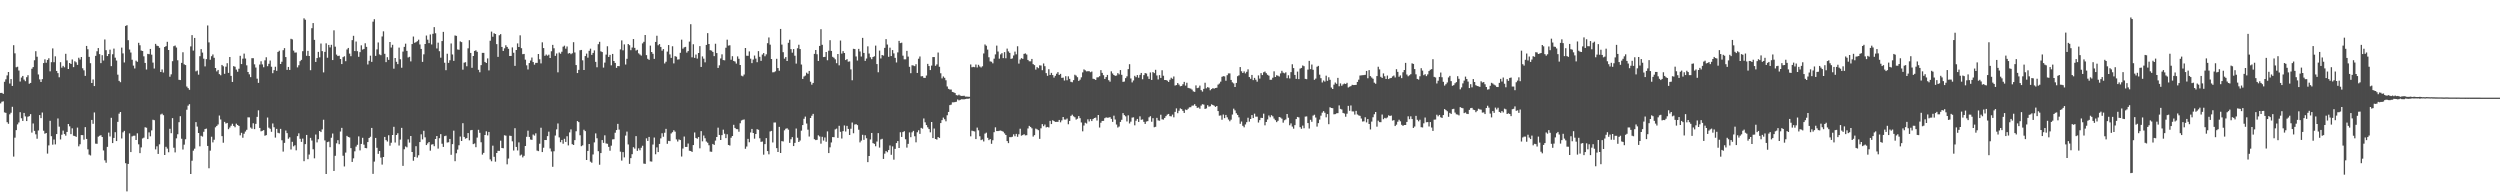 <?xml version="1.0" encoding="UTF-8"?>
<svg xmlns="http://www.w3.org/2000/svg" width="1920" height="150">
  <path d="M0 71.371h1v8.022H0zM1 71.306h1v6.840H1zM2 72.103h1v5.715H2zM3 62.807h1v23.504H3zM4 60.905h1v25.779H4zM5 57.931h1v35.932H5zM6 55.300h1v39.803H6zM7 64.130h1v23.699H7zM8 60.744h1v25.837H8zM9 65.997h1v16.031H9zM10 34.699h1v85.568H10zM11 40.956h1v64.789H11zM12 51.636h1v48.323H12zM13 51.277h1v44.285H13zM14 54.146h1v39.902H14zM15 62.602h1v23.577H15zM16 59.543h1v31.280H16zM17 58.336h1v34.538H17zM18 61.133h1v25.604H18zM19 62.382h1v26.990H19zM20 59.281h1v33.697H20zM21 57.750h1v31.882H21zM22 64.293h1v24.914H22zM23 63.699h1v23.970H23zM24 52.812h1v49.040H24zM25 51.531h1v43.265H25zM26 46.296h1v54.191H26zM27 39.322h1v63.864H27zM28 43.549h1v63.019H28zM29 57.196h1v42.989H29zM30 61.000h1v27.357H30zM31 62.982h1v27.735H31zM32 60.771h1v25.672H32zM33 48.457h1v51.968H33zM34 45.588h1v57.123H34zM35 48.196h1v53.948H35zM36 46.048h1v71.925H36zM37 44.748h1v66.941H37zM38 54.798h1v37.954H38zM39 47.762h1v56.852H39zM40 37.157h1v73.942H40zM41 47.751h1v59.427H41zM42 43.248h1v67.665H42zM43 54.473h1v48.476H43zM44 56.143h1v34.829H44zM45 59.351h1v37.916H45zM46 47.752h1v59.338H46zM47 51.949h1v51.505H47zM48 50.590h1v49.728H48zM49 51.716h1v51.259H49zM50 41.303h1v62.899H50zM51 46.407h1v54.943H51zM52 53.004h1v42.221H52zM53 48.405h1v48.629H53zM54 49.151h1v53.843H54zM55 45.684h1v52.877H55zM56 51.538h1v52.716H56zM57 47.052h1v57.467H57zM58 47.891h1v57.234H58zM59 49.811h1v48.182H59zM60 44.319h1v68.065H60zM61 45.704h1v65.110H61zM62 43.759h1v59.986H62zM63 52.416h1v51.356H63zM64 54.000h1v53.278H64zM65 58.276h1v39.353H65zM66 35.285h1v71.434H66zM67 37.853h1v76.827H67zM68 43.693h1v75.046H68zM69 48.537h1v70.880H69zM70 63.753h1v28.343H70zM71 61.043h1v34.052H71zM72 66.106h1v20.266H72zM73 42.923h1v67.389H73zM74 39.372h1v71.043H74zM75 36.927h1v68.052H75zM76 41.561h1v62.697H76zM77 48.482h1v55.341H77zM78 42.372h1v62.847H78zM79 46.477h1v69.065H79zM80 30.291h1v92.841H80zM81 38.569h1v86.393H81zM82 43.075h1v69.716H82zM83 41.472h1v60.387H83zM84 38.157h1v66.626H84zM85 50.811h1v39.672H85zM86 41.689h1v68.211H86zM87 37.320h1v68.618H87zM88 44.279h1v57.234H88zM89 46.516h1v61.835H89zM90 57.337h1v36.247H90zM91 62.097h1v25.209H91zM92 63.110h1v22.927H92zM93 36.548h1v69.800H93zM94 41.009h1v60.631H94zM95 47.992h1v52.493H95zM96 19.925h1v105.410H96zM97 19.339h1v127.649H97zM98 30.856h1v95.044H98zM99 38.050h1v64.383H99zM100 40.354h1v76.457H100zM101 45.881h1v58.890H101zM102 50.386h1v53.862H102zM103 52.604h1v51.581H103zM104 46.605h1v60.892H104zM105 47.444h1v54.957H105zM106 32.888h1v77.980H106zM107 34.750h1v82.847H107zM108 38.810h1v74.409H108zM109 39.190h1v67.169H109zM110 43.270h1v62.452H110zM111 48.328h1v49.411H111zM112 53.415h1v44.667H112zM113 41.390h1v65.395H113zM114 41.605h1v60.098H114zM115 37.564h1v67.148H115zM116 41.977h1v58.157H116zM117 48.080h1v43.898H117zM118 52.660h1v39.632H118zM119 33.693h1v81.054H119zM120 35.096h1v77.268H120zM121 35.356h1v82.844H121zM122 36.710h1v74.148H122zM123 55.311h1v32.593H123zM124 53.356h1v33.926H124zM125 55.686h1v32.798H125zM126 36.080h1v82.950H126zM127 35.409h1v77.345H127zM128 32.098h1v82.008H128zM129 38.408h1v78.524H129zM130 58.928h1v40.009H130zM131 57.103h1v45.194H131zM132 47.009h1v43.725H132zM133 35.476h1v77.983H133zM134 34.982h1v82.056H134zM135 36.503h1v69.761H135zM136 46.265h1v56.833H136zM137 61.279h1v32.563H137zM138 61.472h1v27.758H138zM139 48.295h1v58.262H139zM140 40.127h1v74.719H140zM141 49.425h1v61.668H141zM142 49.977h1v56.998H142zM143 66.461h1v17.807H143zM144 67.663h1v13.472H144zM145 68.965h1v11.047H145zM146 35.641h1v97.975H146zM147 26.958h1v96.469H147zM148 38.870h1v76.846H148zM149 29.108h1v85.056H149zM150 54.778h1v39.029H150zM151 54.176h1v43.028H151zM152 57.350h1v44.774H152zM153 43.165h1v69.201H153zM154 37.755h1v66.549H154zM155 40.376h1v64.534H155zM156 45.074h1v56.147H156zM157 51.012h1v48.134H157zM158 45.426h1v53.357H158zM159 19.552h1v92.518H159zM160 32.538h1v96.704H160zM161 45.864h1v69.868H161zM162 43.138h1v61.888H162zM163 41.828h1v67.550H163zM164 44.411h1v62.885H164zM165 52.229h1v45.559H165zM166 54.809h1v41.896H166zM167 53.724h1v41.888H167zM168 56.945h1v31.803H168zM169 57.802h1v33.941H169zM170 49.868h1v54.694H170zM171 50.908h1v58.723H171zM172 56.668h1v36.942H172zM173 51.195h1v43.660H173zM174 48.535h1v45.900H174zM175 55.960h1v43.281H175zM176 43.782h1v54.143H176zM177 58.290h1v38.255H177zM178 62.921h1v32.126H178zM179 50.785h1v45.911H179zM180 51.248h1v46.505H180zM181 53.455h1v41.518H181zM182 55.110h1v40.885H182zM183 52.775h1v43.922H183zM184 42.833h1v61.101H184zM185 49.209h1v52.758H185zM186 45.054h1v60.737H186zM187 41.152h1v61.571H187zM188 44.957h1v56.054H188zM189 50.187h1v49.489H189zM190 55.301h1v34.835H190zM191 57.103h1v33.059H191zM192 59.222h1v38.736H192zM193 44.688h1v54.156H193zM194 44.683h1v49.992H194zM195 49.398h1v49.779H195zM196 51.839h1v43.299H196zM197 60.406h1v29.348H197zM198 63.637h1v21.098H198zM199 49.542h1v48.701H199zM200 47.058h1v53.797H200zM201 49.454h1v50.977H201zM202 51.646h1v48.272H202zM203 46.319h1v57.910H203zM204 43.990h1v59.782H204zM205 50.847h1v39.434H205zM206 48.990h1v49.065H206zM207 46.482h1v52.412H207zM208 51.274h1v49.956H208zM209 56.214h1v38.583H209zM210 53.886h1v43.863H210zM211 51.233h1v54.437H211zM212 54.376h1v44.585H212zM213 39.873h1v62.108H213zM214 38.965h1v63.444H214zM215 49.165h1v49.796H215zM216 47.418h1v60.287H216zM217 38.553h1v77.856H217zM218 36.942h1v72.765H218zM219 43.831h1v56.398H219zM220 53.653h1v48.597H220zM221 51.398h1v55.148H221zM222 53.707h1v51.788H222zM223 29.800h1v85.014H223zM224 30.244h1v78.638H224zM225 38.838h1v73.543H225zM226 40.394h1v71.171H226zM227 40.273h1v75.186H227zM228 51.784h1v52.750H228zM229 50.115h1v52.294H229zM230 47.002h1v59.617H230zM231 45.996h1v62.936H231zM232 39.297h1v67.135H232zM233 14.059h1v109.743H233zM234 15.153h1v95.536H234zM235 42.875h1v60.774H235zM236 39.047h1v83.204H236zM237 43.025h1v75.648H237zM238 53.893h1v51.970H238zM239 21.653h1v86.288H239zM240 17.728h1v96.897H240zM241 30.599h1v91.003H241zM242 47.552h1v55.768H242zM243 44.609h1v64.772H243zM244 39.837h1v67.136H244zM245 44.047h1v56.563H245zM246 33.408h1v68.027H246zM247 39.281h1v60.112H247zM248 55.584h1v36.392H248zM249 39.819h1v68.009H249zM250 33.297h1v100.320H250zM251 44.325h1v64.835H251zM252 34.525h1v74.215H252zM253 36.379h1v76.671H253zM254 34.432h1v71.354H254zM255 46.150h1v56.391H255zM256 23.272h1v108.031H256zM257 35.831h1v83.835H257zM258 41.951h1v68.111H258zM259 43.047h1v64.610H259zM260 42.757h1v67.975H260zM261 45.320h1v55.671H261zM262 49.184h1v49.031H262zM263 43.872h1v75.750H263zM264 43.220h1v84.622H264zM265 47.005h1v70.184H265zM266 37.971h1v66.382H266zM267 36.790h1v68.409H267zM268 41.149h1v64.440H268zM269 43.139h1v70.628H269zM270 30.838h1v93.506H270zM271 27.519h1v94.087H271zM272 39.234h1v76.985H272zM273 31.900h1v80.712H273zM274 39.337h1v71.868H274zM275 43.621h1v61.157H275zM276 40.055h1v75.453H276zM277 34.830h1v75.697H277zM278 38.107h1v67.723H278zM279 37.587h1v73.497H279zM280 33.217h1v80.472H280zM281 36.012h1v77.852H281zM282 49.508h1v59.618H282zM283 46.676h1v59.318H283zM284 42.735h1v62.298H284zM285 47.538h1v50.723H285zM286 16.662h1v116.872H286zM287 14.764h1v109.324H287zM288 42.921h1v63.017H288zM289 37.951h1v75.577H289zM290 32.634h1v85.557H290zM291 41.787h1v74.179H291zM292 42.401h1v78.622H292zM293 27.990h1v98.423H293zM294 24.076h1v96.495H294zM295 41.319h1v63.856H295zM296 47.695h1v59.910H296zM297 43.949h1v64.767H297zM298 45.993h1v57.866H298zM299 32.270h1v79.622H299zM300 36.491h1v73.126H300zM301 34.384h1v69.311H301zM302 52.740h1v44.631H302zM303 44.529h1v64.957H303zM304 47.446h1v56.236H304zM305 49.229h1v53.110H305zM306 36.537h1v75.208H306zM307 45.514h1v61.681H307zM308 52.010h1v46.167H308zM309 39.649h1v87.744H309zM310 35.975h1v78.654H310zM311 33.553h1v78.954H311zM312 39.072h1v74.060H312zM313 44.129h1v62.942H313zM314 43.617h1v65.924H314zM315 47.155h1v57.287H315zM316 33.830h1v82.921H316zM317 28.076h1v95.380H317zM318 32.854h1v87.667H318zM319 32.377h1v79.898H319zM320 31.634h1v89.428H320zM321 30.473h1v88.791H321zM322 34.146h1v74.966H322zM323 37.587h1v65.569H323zM324 47.515h1v59.546H324zM325 41.710h1v58.722H325zM326 33.809h1v71.644H326zM327 27.304h1v84.127H327zM328 30.443h1v79.706H328zM329 33.139h1v75.921H329zM330 26.488h1v89.229H330zM331 34.167h1v76.909H331zM332 25.981h1v84.787H332zM333 20.819h1v91.460H333zM334 25.565h1v81.201H334zM335 37.197h1v67.251H335zM336 32.785h1v81.328H336zM337 39.344h1v66.799H337zM338 44.289h1v58.737H338zM339 31.515h1v78.858H339zM340 24.479h1v88.340H340zM341 48.194h1v56.350H341zM342 53.923h1v50.272H342zM343 41.250h1v68.207H343zM344 48.260h1v61.004H344zM345 46.301h1v60.398H345zM346 33.395h1v85.486H346zM347 41.818h1v68.881H347zM348 46.761h1v53.596H348zM349 27.226h1v96.596H349zM350 27.558h1v90.149H350zM351 38.003h1v76.882H351zM352 38.222h1v73.364H352zM353 31.773h1v73.109H353zM354 32.340h1v75.927H354zM355 53.515h1v41.122H355zM356 48.146h1v57.034H356zM357 47.773h1v58.714H357zM358 50.901h1v55.140H358zM359 37.123h1v65.057H359zM360 30.864h1v76.893H360zM361 40.648h1v59.397H361zM362 52.090h1v47.691H362zM363 42.985h1v67.723H363zM364 39.141h1v71.035H364zM365 38.593h1v74.478H365zM366 39.804h1v65.860H366zM367 53.604h1v46.061H367zM368 55.513h1v46.503H368zM369 50.031h1v59.225H369zM370 40.581h1v78.144H370zM371 40.582h1v76.821H371zM372 47.575h1v56.108H372zM373 48.384h1v52.501H373zM374 44.862h1v59.104H374zM375 54.065h1v47.274H375zM376 31.291h1v91.130H376zM377 24.289h1v99.573H377zM378 28.195h1v83.670H378zM379 25.547h1v94.875H379zM380 26.104h1v98.034H380zM381 33.880h1v83.649H381zM382 43.687h1v72.139H382zM383 27.108h1v88.781H383zM384 26.193h1v81.835H384zM385 36.062h1v77.608H385zM386 39.093h1v74.796H386zM387 37.120h1v66.741H387zM388 34.740h1v69.434H388zM389 36.057h1v90.169H389zM390 37.480h1v84.268H390zM391 42.994h1v61.190H391zM392 42.952h1v61.458H392zM393 36.389h1v72.164H393zM394 40.500h1v75.100H394zM395 50.566h1v47.877H395zM396 38.419h1v74.437H396zM397 33.315h1v82.264H397zM398 36.092h1v73.268H398zM399 27.152h1v92.310H399zM400 37.028h1v81.715H400zM401 41.612h1v79.253H401zM402 41.407h1v78.231H402zM403 45.826h1v66.319H403zM404 50.194h1v54.888H404zM405 53.362h1v46.992H405zM406 48.413h1v56.729H406zM407 46.513h1v60.624H407zM408 44.205h1v63.210H408zM409 47.692h1v55.654H409zM410 49.681h1v54.480H410zM411 48.258h1v54.161H411zM412 48.306h1v67.372H412zM413 41.460h1v74.629H413zM414 45.520h1v64.861H414zM415 48.690h1v49.385H415zM416 32.505h1v84.296H416zM417 36.937h1v76.498H417zM418 42.861h1v64.680H418zM419 41.870h1v65.678H419zM420 42.767h1v61.793H420zM421 42.002h1v59.116H421zM422 44.541h1v69.499H422zM423 39.359h1v76.958H423zM424 34.473h1v93.608H424zM425 37.058h1v79.093H425zM426 42.924h1v61.180H426zM427 41.071h1v58.295H427zM428 55.530h1v39.277H428zM429 40.320h1v65.197H429zM430 41.265h1v67.932H430zM431 39.715h1v67.752H431zM432 35.830h1v74.565H432zM433 35.053h1v71.535H433zM434 37.355h1v71.643H434zM435 35.709h1v68.966H435zM436 41.088h1v70.566H436zM437 40.702h1v60.960H437zM438 41.642h1v57.735H438zM439 40.933h1v69.831H439zM440 32.408h1v78.932H440zM441 40.283h1v67.362H441zM442 49.957h1v50.841H442zM443 56.111h1v36.886H443zM444 53.653h1v40.150H444zM445 38.602h1v65.274H445zM446 38.336h1v73.967H446zM447 46.342h1v65.290H447zM448 53.744h1v45.878H448zM449 43.062h1v57.665H449zM450 41.158h1v81.714H450zM451 44.280h1v71.619H451zM452 39.012h1v71.556H452zM453 37.366h1v86.806H453zM454 42.145h1v82.852H454zM455 40.655h1v77.973H455zM456 38.689h1v70.693H456zM457 47.511h1v54.942H457zM458 51.675h1v54.528H458zM459 33.939h1v82.176H459zM460 32.120h1v94.380H460zM461 39.399h1v78.169H461zM462 39.975h1v67.583H462zM463 51.897h1v57.836H463zM464 48.103h1v55.819H464zM465 41.954h1v68.236H465zM466 35.510h1v74.912H466zM467 43.722h1v69.082H467zM468 42.118h1v73.660H468zM469 50.165h1v61.719H469zM470 41.415h1v65.655H470zM471 46.855h1v60.064H471zM472 48.333h1v53.632H472zM473 52.113h1v47.780H473zM474 50.693h1v44.430H474zM475 50.837h1v48.715H475zM476 37.935h1v78.527H476zM477 31.035h1v92.283H477zM478 38.653h1v78.165H478zM479 34.090h1v86.803H479zM480 49.561h1v54.565H480zM481 45.170h1v55.908H481zM482 33.811h1v77.146H482zM483 34.727h1v91.113H483zM484 38.541h1v82.921H484zM485 36.493h1v81.911H485zM486 29.983h1v83.069H486zM487 36.783h1v77.364H487zM488 38.785h1v65.745H488zM489 38.253h1v77.606H489zM490 40.943h1v72.982H490zM491 41.893h1v73.501H491zM492 42.682h1v70.756H492zM493 33.326h1v78.618H493zM494 32.125h1v93.540H494zM495 26.863h1v98.979H495zM496 42.325h1v63.895H496zM497 45.175h1v63.056H497zM498 45.969h1v59.207H498zM499 35.024h1v88.946H499zM500 39.942h1v84.170H500zM501 41.341h1v69.674H501zM502 45.214h1v60.386H502zM503 32.189h1v86.269H503zM504 27.433h1v85.756H504zM505 34.780h1v82.004H505zM506 33.837h1v76.706H506zM507 36.062h1v70.232H507zM508 38.928h1v63.410H508zM509 37.707h1v67.291H509zM510 48.721h1v53.238H510zM511 47.422h1v51.542H511zM512 39.623h1v70.804H512zM513 34.586h1v73.575H513zM514 41.767h1v66.626H514zM515 44.458h1v58.037H515zM516 35.507h1v66.011H516zM517 48.713h1v51.341H517zM518 43.086h1v58.042H518zM519 43.561h1v63.503H519zM520 45.756h1v62.937H520zM521 45.563h1v61.526H521zM522 40.527h1v67.045H522zM523 30.469h1v89.762H523zM524 37.377h1v76.707H524zM525 36.355h1v68.517H525zM526 35.987h1v76.846H526zM527 40.396h1v72.447H527zM528 39.206h1v71.037H528zM529 31.964h1v83.814H529zM530 18.597h1v97.372H530zM531 44.053h1v72.608H531zM532 33.971h1v77.432H532zM533 44.449h1v57.265H533zM534 41.862h1v64.066H534zM535 45.015h1v61.548H535zM536 40.690h1v64.570H536zM537 35.427h1v78.489H537zM538 51.428h1v49.299H538zM539 43.290h1v65.264H539zM540 45.036h1v59.029H540zM541 47.851h1v58.332H541zM542 34.516h1v74.174H542zM543 25.453h1v84.177H543zM544 33.769h1v77.814H544zM545 38.544h1v77.868H545zM546 38.861h1v77.745H546zM547 39.872h1v70.676H547zM548 43.114h1v68.197H548zM549 33.600h1v74.377H549zM550 40.772h1v64.422H550zM551 52.150h1v45.923H551zM552 50.189h1v53.419H552zM553 44.925h1v62.594H553zM554 41.708h1v62.070H554zM555 46.120h1v53.476H555zM556 46.355h1v56.352H556zM557 36.653h1v69.444H557zM558 30.473h1v72.633H558zM559 34.997h1v76.337H559zM560 34.744h1v77.013H560zM561 45.885h1v59.890H561zM562 43.166h1v61.276H562zM563 46.816h1v49.017H563zM564 47.245h1v50.987H564zM565 48.827h1v50.326H565zM566 43.337h1v55.894H566zM567 45.136h1v56.027H567zM568 49.914h1v44.762H568zM569 58.097h1v34.408H569zM570 58.642h1v33.358H570zM571 57.240h1v34.523H571zM572 36.848h1v77.446H572zM573 42.818h1v69.711H573zM574 42.864h1v63.781H574zM575 39.495h1v69.764H575zM576 45.066h1v56.645H576zM577 48.503h1v50.497H577zM578 45.704h1v56.454H578zM579 42.644h1v63.836H579zM580 45.019h1v57.899H580zM581 47.756h1v51.454H581zM582 39.290h1v60.400H582zM583 43.602h1v62.593H583zM584 46.760h1v62.173H584zM585 41.864h1v66.837H585zM586 40.755h1v78.046H586zM587 43.222h1v67.482H587zM588 41.735h1v64.353H588zM589 33.159h1v82.868H589zM590 28.780h1v89.754H590zM591 34.307h1v66.633H591zM592 45.295h1v55.202H592zM593 55.563h1v53.825H593zM594 55.464h1v38.638H594zM595 54.759h1v39.277H595zM596 45.176h1v68.597H596zM597 52.252h1v64.464H597zM598 54.325h1v43.113H598zM599 22.216h1v95.264H599zM600 34.242h1v74.134H600zM601 40.092h1v68.541H601zM602 45.068h1v55.046H602zM603 43.826h1v55.065H603zM604 46.859h1v51.628H604zM605 32.876h1v66.717H605zM606 30.512h1v79.230H606zM607 37.710h1v69.255H607zM608 40.468h1v64.827H608zM609 37.671h1v74.487H609zM610 42.800h1v66.912H610zM611 48.826h1v49.870H611zM612 37.065h1v68.724H612zM613 34.364h1v74.710H613zM614 37.695h1v70.247H614zM615 49.548h1v50.798H615zM616 60.611h1v35.421H616zM617 58.710h1v32.513H617zM618 58.044h1v31.507H618zM619 55.808h1v39.049H619zM620 56.655h1v42.921H620zM621 54.463h1v50.389H621zM622 62.753h1v27.854H622zM623 65.029h1v23.856H623zM624 63.706h1v23.758H624zM625 41.394h1v65.490H625zM626 38.390h1v69.248H626zM627 41.652h1v65.725H627zM628 46.795h1v57.163H628zM629 35.285h1v69.534H629zM630 22.410h1v87.928H630zM631 34.395h1v70.673H631zM632 43.817h1v64.153H632zM633 43.687h1v61.887H633zM634 39.959h1v68.876H634zM635 46.277h1v54.653H635zM636 38.976h1v78.574H636zM637 30.890h1v82.246H637zM638 39.140h1v70.298H638zM639 43.604h1v61.657H639zM640 44.350h1v61.021H640zM641 45.580h1v53.783H641zM642 48.541h1v50.245H642zM643 41.475h1v64.418H643zM644 50.190h1v46.425H644zM645 31.139h1v70.100H645zM646 41.182h1v65.223H646zM647 39.279h1v61.444H647zM648 40.680h1v55.662H648zM649 46.141h1v54.872H649zM650 45.391h1v51.271H650zM651 47.359h1v51.687H651zM652 47.172h1v56.526H652zM653 53.315h1v45.551H653zM654 61.625h1v32.462H654zM655 37.489h1v64.871H655zM656 37.659h1v57.992H656zM657 43.361h1v51.959H657zM658 46.483h1v49.640H658zM659 37.511h1v62.121H659zM660 39.510h1v69.838H660zM661 43.426h1v64.552H661zM662 29.060h1v74.444H662zM663 40.634h1v66.796H663zM664 46.768h1v57.125H664zM665 44.942h1v61.222H665zM666 35.604h1v88.898H666zM667 41.109h1v78.692H667zM668 44.003h1v63.106H668zM669 45.463h1v56.656H669zM670 43.797h1v66.144H670zM671 43.216h1v67.284H671zM672 35.021h1v77.296H672zM673 49.207h1v59.507H673zM674 55.480h1v46.773H674zM675 38.866h1v74.515H675zM676 44.909h1v62.193H676zM677 42.250h1v64.368H677zM678 42.684h1v79.379H678zM679 36.776h1v81.242H679zM680 30.067h1v85.971H680zM681 34.221h1v82.724H681zM682 43.639h1v71.627H682zM683 36.604h1v75.089H683zM684 43.044h1v75.821H684zM685 38.462h1v73.973H685zM686 41.016h1v81.608H686zM687 44.444h1v69.898H687zM688 47.949h1v61.929H688zM689 40.253h1v68.069H689zM690 31.404h1v82.276H690zM691 33.125h1v68.458H691zM692 32.761h1v72.409H692zM693 42.729h1v58.673H693zM694 45.592h1v55.189H694zM695 45.550h1v61.420H695zM696 39.055h1v74.288H696zM697 43.462h1v67.033H697zM698 51.285h1v50.413H698zM699 56.215h1v49.154H699zM700 50.141h1v51.484H700zM701 50.308h1v50.174H701zM702 50.772h1v53.867H702zM703 49.315h1v59.990H703zM704 56.013h1v45.591H704zM705 45.123h1v54.908H705zM706 43.379h1v59.439H706zM707 58.598h1v39.586H707zM708 58.490h1v40.317H708zM709 59.758h1v31.231H709zM710 59.861h1v34.106H710zM711 58.009h1v38.061H711zM712 49.075h1v48.740H712zM713 50.746h1v48.371H713zM714 53.796h1v47.844H714zM715 50.391h1v43.320H715zM716 43.809h1v62.217H716zM717 43.815h1v54.914H717zM718 50.559h1v56.172H718zM719 49.449h1v57.790H719zM720 40.322h1v64.947H720zM721 51.324h1v54.591H721zM722 56.268h1v38.259H722zM723 60.193h1v32.052H723zM724 58.748h1v31.567H724zM725 59.730h1v31.845H725zM726 61.669h1v31.520H726zM727 66.422h1v22.085H727zM728 68.253h1v17.715H728zM729 68.743h1v12.015H729zM730 68.763h1v11.630H730zM731 70.594h1v8.014H731zM732 70.920h1v7.680H732zM733 71.474h1v6.928H733zM734 73.049h1v5.106H734zM735 73.311h1v3.057H735zM736 72.696h1v4.393H736zM737 73.413h1v3.239H737zM738 73.688h1v2.535H738zM739 73.614h1v2.661H739zM740 73.547h1v2.737H740zM741 74.196h1v1.882H741zM742 74.194h1v1.615H742zM743 74.281h1v1.586H743zM744 74.327h1v1.268H744zM745 49.507h1v55.207H745zM746 51.659h1v48.695H746zM747 51.377h1v49.308H747zM748 51.627h1v49.331H748zM749 49.537h1v57.259H749zM750 51.832h1v46.150H750zM751 49.786h1v50.317H751zM752 51.027h1v53.629H752zM753 51.817h1v55.791H753zM754 50.869h1v56.218H754zM755 41.080h1v67.548H755zM756 34.126h1v68.464H756zM757 35.123h1v66.753H757zM758 38.114h1v67.734H758zM759 43.985h1v63.643H759zM760 47.156h1v59.647H760zM761 47.410h1v63.010H761zM762 48.632h1v59.111H762zM763 45.066h1v56.450H763zM764 41.797h1v55.993H764zM765 35.020h1v65.634H765zM766 39.598h1v61.047H766zM767 45.045h1v55.384H767zM768 41.782h1v58.491H768zM769 40.830h1v59.852H769zM770 44.660h1v56.516H770zM771 40.042h1v62.409H771zM772 44.757h1v58.914H772zM773 37.323h1v71.032H773zM774 39.466h1v70.456H774zM775 40.610h1v64.683H775zM776 45.194h1v60.162H776zM777 44.853h1v60.156H777zM778 42.603h1v60.577H778zM779 39.630h1v65.040H779zM780 41.731h1v61.085H780zM781 35.525h1v69.556H781zM782 48.858h1v54.249H782zM783 45.711h1v53.132H783zM784 44.654h1v59.520H784zM785 45.211h1v58.520H785zM786 41.379h1v61.680H786zM787 41.004h1v62.982H787zM788 41.866h1v61.961H788zM789 46.051h1v52.631H789zM790 47.046h1v49.629H790zM791 47.103h1v50.403H791zM792 45.246h1v53.334H792zM793 49.233h1v55.685H793zM794 50.009h1v53.749H794zM795 53.470h1v45.301H795zM796 51.570h1v47.771H796zM797 52.365h1v47.651H797zM798 50.188h1v56.487H798zM799 50.306h1v48.257H799zM800 53.906h1v41.404H800zM801 48.731h1v48.188H801zM802 50.850h1v44.766H802zM803 56.174h1v41.677H803zM804 58.235h1v39.272H804zM805 53.170h1v44.712H805zM806 57.570h1v35.250H806zM807 55.979h1v39.285H807zM808 57.659h1v34.706H808zM809 59.599h1v33.359H809zM810 58.209h1v35.418H810zM811 56.650h1v36.939H811zM812 55.377h1v38.231H812zM813 57.562h1v34.539H813zM814 56.727h1v37.221H814zM815 59.798h1v32.648H815zM816 59.589h1v30.244H816zM817 61.875h1v29.908H817zM818 58.528h1v33.306H818zM819 61.640h1v29.400H819zM820 58.628h1v36.794H820zM821 60.557h1v32.318H821zM822 62.829h1v26.156H822zM823 63.194h1v24.893H823zM824 61.560h1v27.794H824zM825 57.407h1v32.657H825zM826 58.060h1v33.785H826zM827 59.286h1v31.883H827zM828 62.178h1v26.963H828zM829 61.183h1v29.615H829zM830 59.374h1v34.674H830zM831 55.584h1v45.264H831zM832 53.273h1v43.158H832zM833 54.006h1v40.278H833zM834 54.814h1v40.063H834zM835 54.705h1v36.963H835zM836 54.662h1v38.605H836zM837 55.429h1v36.069H837zM838 54.916h1v38.072H838zM839 60.456h1v30.969H839zM840 60.754h1v29.864H840zM841 61.408h1v28.918H841zM842 59.434h1v33.139H842zM843 59.317h1v28.988H843zM844 58.517h1v39.416H844zM845 53.838h1v40.413H845zM846 55.982h1v36.908H846zM847 57.769h1v35.082H847zM848 60.602h1v30.197H848zM849 59.204h1v30.950H849zM850 57.530h1v32.864H850zM851 61.610h1v28.726H851zM852 62.697h1v27.278H852zM853 54.785h1v36.512H853zM854 56.437h1v37.136H854zM855 57.606h1v31.210H855zM856 58.280h1v33.498H856zM857 57.986h1v37.629H857zM858 56.185h1v41.775H858zM859 57.157h1v40.029H859zM860 53.788h1v39.836H860zM861 57.424h1v34.567H861zM862 62.882h1v23.993H862zM863 62.639h1v25.760H863zM864 60.029h1v29.305H864zM865 58.639h1v34.663H865zM866 53.098h1v35.483H866zM867 49.292h1v45.518H867zM868 60.243h1v33.202H868zM869 63.281h1v27.053H869zM870 61.809h1v28.284H870zM871 58.231h1v38.025H871zM872 59.288h1v33.433H872zM873 57.654h1v33.707H873zM874 59.703h1v33.930H874zM875 57.493h1v31.855H875zM876 56.011h1v36.010H876zM877 60.876h1v30.831H877zM878 57.711h1v35.860H878zM879 56.137h1v39.057H879zM880 56.487h1v36.866H880zM881 58.685h1v34.322H881zM882 60.611h1v29.475H882zM883 55.632h1v33.608H883zM884 61.380h1v32.124H884zM885 55.356h1v35.433H885zM886 56.162h1v41.581H886zM887 53.614h1v43.778H887zM888 57.962h1v32.534H888zM889 61.008h1v31.459H889zM890 57.686h1v35.044H890zM891 59.867h1v28.261H891zM892 53.957h1v37.673H892zM893 58.143h1v33.734H893zM894 61.421h1v29.128H894zM895 61.415h1v27.785H895zM896 61.954h1v26.052H896zM897 62.913h1v24.574H897zM898 61.234h1v27.960H898zM899 59.712h1v29.690H899zM900 60.515h1v27.514H900zM901 58.708h1v31.390H901zM902 65.674h1v20.226H902zM903 65.346h1v17.916H903zM904 63.810h1v23.150H904zM905 64.955h1v20.072H905zM906 66.251h1v16.996H906zM907 65.983h1v17.827H907zM908 64.709h1v20.413H908zM909 62.876h1v23.835H909zM910 65.730h1v18.365H910zM911 63.558h1v20.987H911zM912 67.465h1v16.052H912zM913 67.764h1v14.673H913zM914 68.056h1v14.249H914zM915 68.812h1v12.356H915zM916 70.183h1v10.869H916zM917 70.545h1v9.470H917zM918 65.590h1v15.749H918zM919 67.711h1v15.116H919zM920 67.307h1v15.219H920zM921 65.724h1v17.784H921zM922 69.200h1v11.912H922zM923 70.340h1v9.662H923zM924 68.264h1v12.051H924zM925 63.555h1v20.098H925zM926 67.849h1v15.416H926zM927 66.916h1v13.866H927zM928 67.342h1v14.573H928zM929 69.346h1v12.291H929zM930 68.420h1v11.691H930zM931 67.706h1v12.935H931zM932 68.083h1v13.116H932zM933 67.593h1v14.519H933zM934 67.383h1v14.039H934zM935 64.992h1v20.324H935zM936 64.159h1v24.651H936zM937 62.697h1v25.938H937zM938 58.965h1v33.011H938zM939 58.473h1v29.509H939zM940 58.672h1v32.055H940zM941 61.992h1v26.276H941zM942 57.730h1v32.375H942zM943 56.381h1v35.408H943zM944 56.371h1v36.786H944zM945 61.396h1v30.534H945zM946 63.238h1v24.746H946zM947 64.052h1v19.422H947zM948 66.826h1v17.976H948zM949 63.682h1v23.332H949zM950 58.543h1v29.704H950zM951 57.839h1v32.295H951zM952 51.503h1v43.585H952zM953 54.713h1v38.606H953zM954 56.053h1v40.545H954zM955 54.833h1v42.971H955zM956 56.390h1v39.203H956zM957 55.145h1v38.692H957zM958 53.257h1v37.184H958zM959 59.169h1v34.255H959zM960 60.525h1v30.856H960zM961 57.569h1v30.797H961zM962 61.550h1v29.123H962zM963 59.781h1v27.535H963zM964 61.254h1v28.368H964zM965 62.709h1v26.893H965zM966 57.883h1v36.214H966zM967 60.387h1v31.868H967zM968 56.168h1v34.322H968zM969 57.645h1v32.968H969zM970 55.482h1v31.814H970zM971 54.933h1v41.328H971zM972 56.194h1v37.490H972zM973 57.435h1v34.333H973zM974 58.122h1v30.579H974zM975 61.262h1v28.816H975zM976 61.260h1v27.232H976zM977 59.685h1v29.674H977zM978 54.788h1v36.317H978zM979 59.137h1v33.182H979zM980 57.794h1v36.029H980zM981 58.161h1v34.623H981zM982 58.795h1v31.047H982zM983 56.373h1v33.895H983zM984 54.356h1v36.794H984zM985 55.824h1v38.385H985zM986 56.338h1v36.012H986zM987 55.535h1v36.192H987zM988 60.060h1v27.481H988zM989 57.809h1v32.627H989zM990 60.275h1v35.944H990zM991 55.382h1v39.369H991zM992 49.338h1v47.904H992zM993 52.279h1v46.532H993zM994 57.559h1v38.532H994zM995 60.553h1v30.870H995zM996 55.001h1v34.828H996zM997 60.774h1v29.368H997zM998 52.664h1v45.018H998zM999 52.155h1v46.758H999zM1000 50.291h1v46.171H1000zM1001 50.856h1v47.668H1001zM1002 60.584h1v28.967H1002zM1003 60.818h1v28.571H1003zM1004 53.474h1v41.060H1004zM1005 46.745h1v51.960H1005zM1006 53.098h1v38.885H1006zM1007 49.573h1v43.989H1007zM1008 53.623h1v35.148H1008zM1009 61.279h1v26.819H1009zM1010 60.375h1v29.910H1010zM1011 51.268h1v45.973H1011zM1012 50.569h1v44.010H1012zM1013 57.355h1v34.480H1013zM1014 60.065h1v28.748H1014zM1015 63.311h1v23.236H1015zM1016 61.810h1v23.525H1016zM1017 62.671h1v23.929H1017zM1018 58.104h1v31.983H1018zM1019 62.050h1v25.571H1019zM1020 59.359h1v36.037H1020zM1021 61.272h1v21.083H1021zM1022 67.248h1v15.682H1022zM1023 68.355h1v14.761H1023zM1024 65.008h1v22.785H1024zM1025 63.371h1v24.289H1025zM1026 64.364h1v22.660H1026zM1027 59.819h1v27.062H1027zM1028 66.242h1v14.685H1028zM1029 64.027h1v19.605H1029zM1030 65.836h1v18.227H1030zM1031 64.784h1v21.950H1031zM1032 64.150h1v23.066H1032zM1033 64.492h1v25.156H1033zM1034 63.592h1v23.758H1034zM1035 67.163h1v14.133H1035zM1036 66.578h1v18.536H1036zM1037 66.154h1v14.869H1037zM1038 65.117h1v20.435H1038zM1039 65.310h1v20.283H1039zM1040 65.260h1v22.759H1040zM1041 65.159h1v19.982H1041zM1042 62.938h1v24.966H1042zM1043 61.196h1v27.411H1043zM1044 57.993h1v30.988H1044zM1045 57.874h1v33.184H1045zM1046 57.764h1v35.567H1046zM1047 57.640h1v35.529H1047zM1048 57.471h1v32.568H1048zM1049 54.493h1v39.505H1049zM1050 60.103h1v31.350H1050zM1051 53.854h1v41.384H1051zM1052 58.482h1v40.925H1052zM1053 59.544h1v33.868H1053zM1054 60.486h1v29.598H1054zM1055 63.487h1v24.250H1055zM1056 64.290h1v21.731H1056zM1057 58.401h1v38.902H1057zM1058 51.277h1v41.397H1058zM1059 53.307h1v40.505H1059zM1060 58.962h1v34.898H1060zM1061 59.873h1v28.080H1061zM1062 56.393h1v35.139H1062zM1063 58.581h1v31.941H1063zM1064 60.687h1v30.259H1064zM1065 58.017h1v32.179H1065zM1066 60.748h1v27.830H1066zM1067 60.067h1v29.020H1067zM1068 59.872h1v28.865H1068zM1069 58.651h1v33.952H1069zM1070 58.030h1v34.230H1070zM1071 59.515h1v37.327H1071zM1072 53.166h1v42.561H1072zM1073 55.212h1v38.293H1073zM1074 58.944h1v33.011H1074zM1075 57.888h1v35.320H1075zM1076 59.990h1v35.850H1076zM1077 55.484h1v41.159H1077zM1078 53.777h1v42.245H1078zM1079 48.302h1v47.687H1079zM1080 57.217h1v36.424H1080zM1081 58.596h1v30.753H1081zM1082 57.809h1v33.722H1082zM1083 56.984h1v32.350H1083zM1084 48.619h1v42.800H1084zM1085 49.121h1v49.111H1085zM1086 53.026h1v44.150H1086zM1087 57.097h1v31.912H1087zM1088 60.598h1v31.394H1088zM1089 61.133h1v32.041H1089zM1090 58.573h1v33.399H1090zM1091 52.383h1v45.302H1091zM1092 54.225h1v43.670H1092zM1093 57.757h1v36.985H1093zM1094 57.005h1v33.252H1094zM1095 58.469h1v35.415H1095zM1096 57.152h1v36.592H1096zM1097 54.558h1v42.586H1097zM1098 53.555h1v40.192H1098zM1099 53.081h1v44.859H1099zM1100 45.487h1v55.063H1100zM1101 59.035h1v32.847H1101zM1102 59.517h1v32.295H1102zM1103 64.076h1v24.033H1103zM1104 62.025h1v27.336H1104zM1105 59.106h1v29.145H1105zM1106 55.706h1v34.379H1106zM1107 59.316h1v31.257H1107zM1108 62.833h1v25.523H1108zM1109 65.752h1v18.013H1109zM1110 64.642h1v19.919H1110zM1111 63.320h1v22.124H1111zM1112 59.469h1v30.211H1112zM1113 58.266h1v28.398H1113zM1114 62.318h1v25.177H1114zM1115 65.879h1v17.936H1115zM1116 65.358h1v18.205H1116zM1117 63.935h1v22.544H1117zM1118 63.053h1v24.776H1118zM1119 58.514h1v29.506H1119zM1120 60.541h1v28.096H1120zM1121 68.628h1v13.660H1121zM1122 67.147h1v15.672H1122zM1123 64.030h1v19.142H1123zM1124 61.909h1v24.958H1124zM1125 58.831h1v27.548H1125zM1126 60.691h1v26.726H1126zM1127 62.653h1v24.975H1127zM1128 67.648h1v16.718H1128zM1129 64.674h1v18.386H1129zM1130 67.078h1v15.749H1130zM1131 60.710h1v23.522H1131zM1132 62.970h1v21.582H1132zM1133 65.412h1v20.733H1133zM1134 66.059h1v19.058H1134zM1135 66.299h1v17.217H1135zM1136 66.702h1v17.326H1136zM1137 62.399h1v21.828H1137zM1138 63.394h1v23.092H1138zM1139 63.042h1v23.305H1139zM1140 64.714h1v22.898H1140zM1141 66.832h1v16.138H1141zM1142 68.802h1v12.382H1142zM1143 68.558h1v14.120H1143zM1144 65.897h1v21.325H1144zM1145 63.597h1v26.557H1145zM1146 64.131h1v21.190H1146zM1147 65.044h1v21.628H1147zM1148 65.640h1v16.994H1148zM1149 66.741h1v17.321H1149zM1150 66.889h1v15.861H1150zM1151 63.652h1v22.319H1151zM1152 60.569h1v26.049H1152zM1153 62.641h1v22.636H1153zM1154 59.542h1v26.831H1154zM1155 64.332h1v19.108H1155zM1156 67.039h1v16.908H1156zM1157 60.750h1v26.801H1157zM1158 62.103h1v24.929H1158zM1159 59.850h1v27.713H1159zM1160 59.560h1v29.646H1160zM1161 66.443h1v17.412H1161zM1162 66.445h1v17.135H1162zM1163 69.249h1v12.458H1163zM1164 63.160h1v21.940H1164zM1165 61.903h1v22.827H1165zM1166 59.374h1v27.323H1166zM1167 62.383h1v21.741H1167zM1168 38.902h1v69.788H1168zM1169 49.317h1v56.274H1169zM1170 50.379h1v54.540H1170zM1171 45.949h1v58.984H1171zM1172 41.106h1v67.743H1172zM1173 46.452h1v57.036H1173zM1174 43.412h1v62.255H1174zM1175 47.542h1v59.249H1175zM1176 45.716h1v58.417H1176zM1177 43.184h1v68.450H1177zM1178 43.639h1v66.791H1178zM1179 40.083h1v70.600H1179zM1180 40.296h1v72.238H1180zM1181 41.480h1v63.434H1181zM1182 41.132h1v68.379H1182zM1183 40.705h1v75.840H1183zM1184 34.565h1v83.188H1184zM1185 35.583h1v75.746H1185zM1186 41.582h1v68.271H1186zM1187 42.729h1v59.028H1187zM1188 41.672h1v60.976H1188zM1189 35.662h1v64.262H1189zM1190 38.556h1v63.442H1190zM1191 29.704h1v80.750H1191zM1192 32.691h1v80.809H1192zM1193 35.793h1v74.518H1193zM1194 35.990h1v69.531H1194zM1195 37.198h1v65.136H1195zM1196 41.553h1v59.772H1196zM1197 47.292h1v56.018H1197zM1198 32.936h1v77.327H1198zM1199 30.219h1v77.408H1199zM1200 33.136h1v69.625H1200zM1201 43.111h1v63.318H1201zM1202 37.036h1v70.778H1202zM1203 43.128h1v69.508H1203zM1204 43.664h1v69.015H1204zM1205 33.722h1v85.315H1205zM1206 37.787h1v66.858H1206zM1207 38.146h1v70.350H1207zM1208 40.170h1v60.588H1208zM1209 42.547h1v63.183H1209zM1210 47.143h1v61.635H1210zM1211 31.864h1v86.872H1211zM1212 38.974h1v66.839H1212zM1213 39.695h1v78.266H1213zM1214 39.960h1v70.248H1214zM1215 35.635h1v74.233H1215zM1216 28.706h1v90.446H1216zM1217 36.810h1v79.971H1217zM1218 30.161h1v79.917H1218zM1219 35.469h1v79.199H1219zM1220 35.509h1v75.265H1220zM1221 31.532h1v87.629H1221zM1222 37.837h1v75.589H1222zM1223 32.800h1v77.931H1223zM1224 31.989h1v82.245H1224zM1225 44.004h1v83.699H1225zM1226 41.922h1v75.292H1226zM1227 33.894h1v73.634H1227zM1228 42.026h1v74.686H1228zM1229 38.191h1v87.905H1229zM1230 42.214h1v65.395H1230zM1231 44.046h1v70.378H1231zM1232 43.489h1v62.920H1232zM1233 37.376h1v66.133H1233zM1234 47.067h1v54.437H1234zM1235 49.328h1v55.748H1235zM1236 51.056h1v52.328H1236zM1237 48.221h1v59.079H1237zM1238 51.280h1v51.651H1238zM1239 48.587h1v58.775H1239zM1240 44.100h1v60.190H1240zM1241 34.457h1v69.860H1241zM1242 41.444h1v68.985H1242zM1243 47.690h1v57.428H1243zM1244 49.750h1v54.509H1244zM1245 46.588h1v62.040H1245zM1246 45.135h1v63.849H1246zM1247 43.249h1v68.284H1247zM1248 41.733h1v61.796H1248zM1249 46.798h1v55.961H1249zM1250 48.812h1v49.073H1250zM1251 52.360h1v45.519H1251zM1252 50.476h1v49.270H1252zM1253 46.703h1v57.518H1253zM1254 50.589h1v54.083H1254zM1255 43.987h1v55.251H1255zM1256 57.145h1v38.442H1256zM1257 52.461h1v44.627H1257zM1258 43.786h1v67.536H1258zM1259 50.348h1v57.925H1259zM1260 45.378h1v56.012H1260zM1261 48.187h1v50.968H1261zM1262 55.694h1v37.696H1262zM1263 59.194h1v30.311H1263zM1264 54.453h1v52.379H1264zM1265 52.527h1v50.558H1265zM1266 46.168h1v48.454H1266zM1267 54.565h1v36.823H1267zM1268 62.760h1v25.806H1268zM1269 59.030h1v30.187H1269zM1270 57.356h1v35.469H1270zM1271 55.258h1v39.648H1271zM1272 55.263h1v41.173H1272zM1273 58.642h1v31.486H1273zM1274 60.518h1v28.034H1274zM1275 61.476h1v26.705H1275zM1276 60.608h1v31.841H1276zM1277 55.504h1v36.589H1277zM1278 58.297h1v33.957H1278zM1279 59.347h1v31.829H1279zM1280 59.902h1v29.407H1280zM1281 65.933h1v18.745H1281zM1282 62.927h1v24.274H1282zM1283 62.728h1v23.264H1283zM1284 58.519h1v30.809H1284zM1285 58.814h1v29.960H1285zM1286 51.182h1v40.893H1286zM1287 54.736h1v41.703H1287zM1288 57.760h1v34.407H1288zM1289 59.878h1v30.029H1289zM1290 55.095h1v40.897H1290zM1291 54.245h1v38.652H1291zM1292 58.848h1v34.933H1292zM1293 55.495h1v48.563H1293zM1294 57.629h1v30.049H1294zM1295 54.305h1v39.663H1295zM1296 55.368h1v36.796H1296zM1297 57.719h1v36.113H1297zM1298 57.683h1v37.396H1298zM1299 48.998h1v55.351H1299zM1300 48.726h1v49.147H1300zM1301 54.227h1v45.130H1301zM1302 53.364h1v42.869H1302zM1303 59.727h1v32.806H1303zM1304 53.763h1v43.790H1304zM1305 52.109h1v43.403H1305zM1306 53.336h1v38.917H1306zM1307 50.575h1v43.765H1307zM1308 47.293h1v60.963H1308zM1309 46.588h1v49.923H1309zM1310 48.678h1v49.646H1310zM1311 48.329h1v54.514H1311zM1312 47.684h1v52.613H1312zM1313 49.260h1v50.117H1313zM1314 47.473h1v51.299H1314zM1315 45.312h1v56.561H1315zM1316 43.743h1v55.689H1316zM1317 44.590h1v61.197H1317zM1318 44.879h1v56.319H1318zM1319 50.445h1v62.991H1319zM1320 38.525h1v68.773H1320zM1321 41.504h1v78.823H1321zM1322 45.751h1v69.375H1322zM1323 42.071h1v73.673H1323zM1324 42.792h1v68.796H1324zM1325 49.302h1v63.926H1325zM1326 51.340h1v54.478H1326zM1327 46.371h1v60.569H1327zM1328 42.086h1v69.636H1328zM1329 43.093h1v64.494H1329zM1330 30.681h1v78.213H1330zM1331 34.840h1v68.414H1331zM1332 39.784h1v57.489H1332zM1333 40.752h1v70.636H1333zM1334 39.368h1v64.497H1334zM1335 40.132h1v65.556H1335zM1336 46.836h1v57.361H1336zM1337 41.572h1v61.580H1337zM1338 42.058h1v58.350H1338zM1339 46.654h1v52.870H1339zM1340 41.109h1v60.845H1340zM1341 47.211h1v55.466H1341zM1342 54.207h1v53.847H1342zM1343 46.773h1v59.935H1343zM1344 46.874h1v58.352H1344zM1345 47.613h1v62.965H1345zM1346 45.901h1v57.561H1346zM1347 50.726h1v52.659H1347zM1348 53.318h1v42.469H1348zM1349 46.951h1v54.511H1349zM1350 45.476h1v55.056H1350zM1351 46.194h1v58.161H1351zM1352 42.569h1v64.394H1352zM1353 47.479h1v56.118H1353zM1354 46.805h1v58.132H1354zM1355 44.384h1v58.129H1355zM1356 49.850h1v59.909H1356zM1357 48.283h1v66.690H1357zM1358 47.567h1v55.045H1358zM1359 50.629h1v50.851H1359zM1360 46.226h1v60.838H1360zM1361 41.853h1v64.163H1361zM1362 45.800h1v57.228H1362zM1363 52.588h1v48.272H1363zM1364 50.789h1v49.504H1364zM1365 50.521h1v47.883H1365zM1366 54.925h1v53.388H1366zM1367 53.003h1v47.859H1367zM1368 48.503h1v49.878H1368zM1369 50.123h1v48.949H1369zM1370 49.931h1v59.652H1370zM1371 45.898h1v61.058H1371zM1372 48.305h1v52.414H1372zM1373 53.308h1v48.049H1373zM1374 55.805h1v35.532H1374zM1375 56.009h1v38.229H1375zM1376 49.848h1v48.159H1376zM1377 48.088h1v48.035H1377zM1378 51.023h1v47.039H1378zM1379 48.796h1v47.449H1379zM1380 55.307h1v34.960H1380zM1381 51.373h1v49.572H1381zM1382 53.338h1v45.871H1382zM1383 50.602h1v48.915H1383zM1384 47.815h1v52.346H1384zM1385 56.894h1v36.861H1385zM1386 60.511h1v31.790H1386zM1387 61.453h1v28.976H1387zM1388 58.803h1v28.005H1388zM1389 55.702h1v41.020H1389zM1390 53.263h1v48.278H1390zM1391 58.475h1v40.838H1391zM1392 54.105h1v46.944H1392zM1393 51.060h1v48.885H1393zM1394 59.076h1v37.484H1394zM1395 55.255h1v43.292H1395zM1396 55.102h1v44.837H1396zM1397 50.641h1v49.489H1397zM1398 51.942h1v43.050H1398zM1399 53.062h1v44.699H1399zM1400 58.353h1v40.870H1400zM1401 50.075h1v45.166H1401zM1402 53.986h1v40.274H1402zM1403 46.909h1v50.970H1403zM1404 46.354h1v52.873H1404zM1405 48.606h1v56.898H1405zM1406 50.090h1v57.372H1406zM1407 55.488h1v46.471H1407zM1408 51.405h1v57.951H1408zM1409 57.427h1v42.504H1409zM1410 51.395h1v48.340H1410zM1411 49.717h1v55.605H1411zM1412 51.958h1v51.751H1412zM1413 52.772h1v43.297H1413zM1414 54.491h1v45.787H1414zM1415 50.960h1v50.293H1415zM1416 54.418h1v42.668H1416zM1417 43.374h1v59.633H1417zM1418 44.330h1v55.757H1418zM1419 47.336h1v54.901H1419zM1420 42.233h1v59.323H1420zM1421 48.764h1v49.556H1421zM1422 45.567h1v61.934H1422zM1423 41.322h1v65.290H1423zM1424 46.265h1v57.870H1424zM1425 43.468h1v70.161H1425zM1426 43.326h1v70.723H1426zM1427 43.006h1v64.046H1427zM1428 41.344h1v69.513H1428zM1429 40.871h1v68.186H1429zM1430 35.307h1v76.918H1430zM1431 34.423h1v77.266H1431zM1432 43.306h1v67.743H1432zM1433 45.409h1v66.486H1433zM1434 42.920h1v75.861H1434zM1435 43.496h1v71.126H1435zM1436 36.825h1v69.127H1436zM1437 35.059h1v72.336H1437zM1438 36.429h1v68.066H1438zM1439 43.601h1v58.118H1439zM1440 41.151h1v59.773H1440zM1441 37.707h1v78.609H1441zM1442 41.035h1v77.481H1442zM1443 45.922h1v57.381H1443zM1444 48.923h1v60.161H1444zM1445 50.717h1v58.923H1445zM1446 50.019h1v53.598H1446zM1447 53.455h1v46.085H1447zM1448 54.583h1v46.725H1448zM1449 53.849h1v42.749H1449zM1450 48.080h1v55.664H1450zM1451 51.416h1v48.061H1451zM1452 51.810h1v48.537H1452zM1453 46.326h1v53.182H1453zM1454 41.433h1v61.374H1454zM1455 41.971h1v66.068H1455zM1456 50.443h1v53.599H1456zM1457 50.488h1v52.635H1457zM1458 49.141h1v55.815H1458zM1459 44.744h1v67.698H1459zM1460 52.591h1v57.320H1460zM1461 55.179h1v43.437H1461zM1462 50.424h1v49.626H1462zM1463 50.009h1v47.616H1463zM1464 58.381h1v35.223H1464zM1465 56.527h1v42.000H1465zM1466 47.099h1v55.775H1466zM1467 43.166h1v54.920H1467zM1468 51.855h1v48.343H1468zM1469 57.521h1v39.041H1469zM1470 56.665h1v39.952H1470zM1471 51.221h1v47.959H1471zM1472 47.192h1v56.446H1472zM1473 50.060h1v53.698H1473zM1474 52.188h1v41.224H1474zM1475 61.870h1v24.776H1475zM1476 54.764h1v42.207H1476zM1477 58.224h1v38.297H1477zM1478 56.974h1v34.649H1478zM1479 59.472h1v34.986H1479zM1480 62.358h1v25.541H1480zM1481 63.234h1v27.662H1481zM1482 61.351h1v29.000H1482zM1483 54.355h1v35.981H1483zM1484 55.035h1v32.348H1484zM1485 59.521h1v30.775H1485zM1486 65.154h1v21.679H1486zM1487 61.524h1v24.383H1487zM1488 64.467h1v23.317H1488zM1489 63.984h1v23.808H1489zM1490 58.216h1v27.628H1490zM1491 59.418h1v25.045H1491zM1492 62.330h1v22.562H1492zM1493 65.311h1v18.556H1493zM1494 63.554h1v22.724H1494zM1495 53.834h1v35.264H1495zM1496 61.233h1v30.860H1496zM1497 61.063h1v30.726H1497zM1498 61.112h1v26.353H1498zM1499 62.743h1v25.446H1499zM1500 30.787h1v87.227H1500zM1501 25.150h1v85.777H1501zM1502 49.331h1v48.498H1502zM1503 55.352h1v46.635H1503zM1504 53.434h1v46.315H1504zM1505 58.184h1v39.374H1505zM1506 62.736h1v22.965H1506zM1507 58.015h1v32.298H1507zM1508 58.454h1v29.862H1508zM1509 65.547h1v19.411H1509zM1510 61.680h1v29.222H1510zM1511 57.153h1v35.106H1511zM1512 61.543h1v26.473H1512zM1513 64.378h1v23.684H1513zM1514 61.368h1v28.285H1514zM1515 59.557h1v38.767H1515zM1516 52.636h1v43.067H1516zM1517 54.506h1v47.385H1517zM1518 47.926h1v52.115H1518zM1519 61.983h1v22.861H1519zM1520 61.312h1v29.367H1520zM1521 62.568h1v25.504H1521zM1522 64.967h1v24.324H1522zM1523 64.582h1v19.549H1523zM1524 65.351h1v21.808H1524zM1525 65.597h1v18.049H1525zM1526 57.649h1v34.911H1526zM1527 32.455h1v86.729H1527zM1528 50.611h1v57.899H1528zM1529 58.967h1v29.561H1529zM1530 63.432h1v27.158H1530zM1531 64.447h1v20.327H1531zM1532 66.773h1v17.013H1532zM1533 46.047h1v55.077H1533zM1534 52.139h1v51.168H1534zM1535 54.184h1v46.025H1535zM1536 58.868h1v39.442H1536zM1537 60.174h1v39.746H1537zM1538 62.788h1v26.965H1538zM1539 64.196h1v22.618H1539zM1540 42.691h1v61.788H1540zM1541 45.227h1v56.233H1541zM1542 46.891h1v57.180H1542zM1543 52.506h1v41.401H1543zM1544 52.910h1v38.446H1544zM1545 64.745h1v27.875H1545zM1546 63.005h1v24.333H1546zM1547 49.251h1v52.926H1547zM1548 45.434h1v57.856H1548zM1549 55.941h1v38.822H1549zM1550 58.658h1v38.201H1550zM1551 63.790h1v29.286H1551zM1552 65.353h1v20.777H1552zM1553 58.619h1v39.357H1553zM1554 49.633h1v54.584H1554zM1555 55.524h1v51.316H1555zM1556 61.168h1v34.429H1556zM1557 54.016h1v36.507H1557zM1558 58.623h1v29.544H1558zM1559 65.201h1v22.651H1559zM1560 59.942h1v27.120H1560zM1561 60.174h1v31.951H1561zM1562 65.611h1v21.372H1562zM1563 66.448h1v16.204H1563zM1564 60.478h1v28.703H1564zM1565 65.789h1v19.662H1565zM1566 65.061h1v21.459H1566zM1567 46.511h1v53.348H1567zM1568 41.848h1v62.645H1568zM1569 48.441h1v53.067H1569zM1570 49.651h1v48.662H1570zM1571 50.160h1v51.741H1571zM1572 59.516h1v33.277H1572zM1573 59.762h1v45.699H1573zM1574 51.483h1v49.419H1574zM1575 53.242h1v40.408H1575zM1576 49.611h1v43.073H1576zM1577 59.909h1v27.650H1577zM1578 63.254h1v23.363H1578zM1579 65.460h1v20.849H1579zM1580 58.234h1v34.188H1580zM1581 57.593h1v32.004H1581zM1582 65.007h1v19.412H1582zM1583 65.139h1v18.831H1583zM1584 65.447h1v17.370H1584zM1585 67.179h1v14.298H1585zM1586 25.052h1v85.845H1586zM1587 39.890h1v81.443H1587zM1588 32.916h1v75.475H1588zM1589 33.637h1v76.621H1589zM1590 37.017h1v78.412H1590zM1591 57.654h1v37.682H1591zM1592 58.626h1v37.217H1592zM1593 48.246h1v47.067H1593zM1594 45.371h1v59.167H1594zM1595 47.721h1v56.246H1595zM1596 35.790h1v79.853H1596zM1597 42.322h1v57.728H1597zM1598 53.557h1v37.447H1598zM1599 56.803h1v37.095H1599zM1600 45.604h1v58.488H1600zM1601 47.213h1v51.573H1601zM1602 54.198h1v42.345H1602zM1603 60.417h1v32.312H1603zM1604 61.957h1v30.079H1604zM1605 59.369h1v29.502H1605zM1606 60.333h1v29.403H1606zM1607 47.748h1v45.130H1607zM1608 52.582h1v41.765H1608zM1609 55.360h1v35.670H1609zM1610 48.894h1v44.377H1610zM1611 61.234h1v28.986H1611zM1612 63.508h1v23.103H1612zM1613 60.776h1v24.972H1613zM1614 59.173h1v29.777H1614zM1615 61.997h1v24.479H1615zM1616 45.930h1v58.712H1616zM1617 46.850h1v60.204H1617zM1618 50.928h1v42.123H1618zM1619 56.839h1v32.857H1619zM1620 52.369h1v41.655H1620zM1621 53.316h1v48.721H1621zM1622 55.519h1v34.243H1622zM1623 58.683h1v42.706H1623zM1624 51.624h1v44.729H1624zM1625 60.214h1v32.629H1625zM1626 64.555h1v21.293H1626zM1627 63.272h1v27.217H1627zM1628 64.857h1v25.765H1628zM1629 63.178h1v20.131H1629zM1630 55.420h1v35.805H1630zM1631 61.814h1v29.626H1631zM1632 67.925h1v16.873H1632zM1633 63.821h1v20.181H1633zM1634 67.128h1v14.973H1634zM1635 68.606h1v12.172H1635zM1636 13.417h1v119.526H1636zM1637 14.648h1v118.111H1637zM1638 48.541h1v59.111H1638zM1639 56.539h1v33.400H1639zM1640 57.950h1v37.774H1640zM1641 55.888h1v39.190H1641zM1642 58.736h1v43.568H1642zM1643 52.123h1v48.583H1643zM1644 51.903h1v44.018H1644zM1645 60.498h1v29.711H1645zM1646 50.382h1v49.872H1646zM1647 42.194h1v67.471H1647zM1648 42.443h1v67.715H1648zM1649 51.909h1v45.596H1649zM1650 47.365h1v48.816H1650zM1651 54.781h1v37.661H1651zM1652 55.966h1v37.353H1652zM1653 46.668h1v62.788H1653zM1654 47.624h1v58.291H1654zM1655 45.003h1v61.190H1655zM1656 57.621h1v35.823H1656zM1657 61.734h1v33.946H1657zM1658 64.425h1v23.567H1658zM1659 66.667h1v16.183H1659zM1660 55.003h1v43.675H1660zM1661 53.835h1v52.674H1661zM1662 55.625h1v46.643H1662zM1663 57.971h1v33.947H1663zM1664 58.798h1v29.600H1664zM1665 63.351h1v24.707H1665zM1666 41.275h1v58.364H1666zM1667 50.475h1v46.355H1667zM1668 61.908h1v31.628H1668zM1669 58.263h1v32.785H1669zM1670 55.676h1v37.601H1670zM1671 58.493h1v34.028H1671zM1672 65.577h1v21.541H1672zM1673 63.785h1v24.792H1673zM1674 45.163h1v57.134H1674zM1675 43.493h1v60.238H1675zM1676 52.628h1v41.155H1676zM1677 48.732h1v49.067H1677zM1678 55.346h1v39.010H1678zM1679 62.643h1v28.695H1679zM1680 54.235h1v39.284H1680zM1681 58.326h1v37.080H1681zM1682 59.171h1v28.828H1682zM1683 63.859h1v26.236H1683zM1684 63.481h1v22.211H1684zM1685 67.605h1v15.621H1685zM1686 68.691h1v17.139H1686zM1687 64.141h1v20.845H1687zM1688 65.026h1v18.940H1688zM1689 67.902h1v14.770H1689zM1690 58.333h1v29.647H1690zM1691 64.063h1v21.876H1691zM1692 68.198h1v14.560H1692zM1693 54.205h1v43.483H1693zM1694 44.869h1v57.769H1694zM1695 48.286h1v51.778H1695zM1696 54.221h1v35.482H1696zM1697 61.081h1v31.044H1697zM1698 64.090h1v23.776H1698zM1699 65.141h1v19.565H1699zM1700 54.953h1v42.469H1700zM1701 48.606h1v56.758H1701zM1702 55.585h1v44.431H1702zM1703 55.261h1v43.975H1703zM1704 53.149h1v38.737H1704zM1705 64.670h1v21.154H1705zM1706 62.268h1v27.892H1706zM1707 54.345h1v43.769H1707zM1708 58.858h1v46.061H1708zM1709 59.788h1v31.208H1709zM1710 62.635h1v23.604H1710zM1711 63.761h1v21.605H1711zM1712 64.078h1v20.080H1712zM1713 50.372h1v41.968H1713zM1714 50.900h1v39.115H1714zM1715 58.114h1v32.400H1715zM1716 53.927h1v37.768H1716zM1717 57.384h1v32.086H1717zM1718 63.419h1v19.814H1718zM1719 66.298h1v17.160H1719zM1720 67.971h1v15.664H1720zM1721 65.700h1v19.634H1721zM1722 67.270h1v15.703H1722zM1723 56.710h1v38.318H1723zM1724 52.203h1v45.161H1724zM1725 57.896h1v32.220H1725zM1726 26.001h1v96.509H1726zM1727 41.950h1v76.166H1727zM1728 50.161h1v64.023H1728zM1729 49.520h1v48.029H1729zM1730 53.453h1v49.911H1730zM1731 48.157h1v51.212H1731zM1732 60.015h1v26.095H1732zM1733 62.949h1v28.893H1733zM1734 63.998h1v25.411H1734zM1735 62.401h1v22.866H1735zM1736 63.706h1v23.825H1736zM1737 64.689h1v20.558H1737zM1738 66.364h1v18.759H1738zM1739 60.693h1v28.348H1739zM1740 44.423h1v69.675H1740zM1741 62.017h1v29.419H1741zM1742 55.138h1v33.989H1742zM1743 59.554h1v30.399H1743zM1744 57.168h1v35.390H1744zM1745 58.244h1v29.414H1745zM1746 44.885h1v61.314H1746zM1747 50.269h1v48.292H1747zM1748 54.281h1v40.597H1748zM1749 43.153h1v64.526H1749zM1750 55.699h1v35.449H1750zM1751 63.673h1v25.152H1751zM1752 65.320h1v20.096H1752zM1753 57.192h1v41.367H1753zM1754 48.359h1v53.492H1754zM1755 48.997h1v51.059H1755zM1756 52.063h1v39.060H1756zM1757 55.623h1v34.666H1757zM1758 64.219h1v24.640H1758zM1759 54.936h1v39.716H1759zM1760 48.470h1v50.653H1760zM1761 47.241h1v56.015H1761zM1762 54.404h1v43.054H1762zM1763 59.311h1v35.685H1763zM1764 61.762h1v30.293H1764zM1765 66.849h1v18.671H1765zM1766 56.528h1v35.753H1766zM1767 51.917h1v55.573H1767zM1768 56.085h1v45.217H1768zM1769 59.618h1v31.116H1769zM1770 60.821h1v27.663H1770zM1771 60.753h1v30.562H1771zM1772 66.565h1v20.086H1772zM1773 63.474h1v21.610H1773zM1774 65.359h1v23.322H1774zM1775 66.380h1v19.670H1775zM1776 35.360h1v72.703H1776zM1777 41.974h1v58.408H1777zM1778 57.189h1v32.252H1778zM1779 59.029h1v36.224H1779zM1780 48.059h1v52.937H1780zM1781 39.895h1v65.925H1781zM1782 50.633h1v49.170H1782zM1783 44.118h1v60.136H1783zM1784 47.429h1v56.356H1784zM1785 52.554h1v43.458H1785zM1786 59.952h1v28.895H1786zM1787 54.934h1v37.614H1787zM1788 60.709h1v27.366H1788zM1789 62.001h1v28.289H1789zM1790 51.610h1v44.106H1790zM1791 62.561h1v27.943H1791zM1792 61.621h1v22.248H1792zM1793 54.945h1v37.360H1793zM1794 62.212h1v26.557H1794zM1795 65.888h1v20.345H1795zM1796 61.976h1v24.209H1796zM1797 66.634h1v19.037H1797zM1798 68.814h1v13.358H1798zM1799 35.045h1v76.767H1799zM1800 28.919h1v105.240H1800zM1801 37.488h1v85.655H1801zM1802 44.517h1v49.625H1802zM1803 48.713h1v47.972H1803zM1804 56.794h1v41.184H1804zM1805 61.273h1v25.553H1805zM1806 57.510h1v33.405H1806zM1807 46.245h1v58.003H1807zM1808 48.039h1v58.224H1808zM1809 56.814h1v39.014H1809zM1810 58.414h1v30.537H1810zM1811 63.978h1v21.831H1811zM1812 63.243h1v22.442H1812zM1813 34.463h1v90.861H1813zM1814 41.533h1v80.301H1814zM1815 37.443h1v72.891H1815zM1816 41.302h1v64.274H1816zM1817 40.308h1v67.331H1817zM1818 43.473h1v61.771H1818zM1819 51.262h1v52.833H1819zM1820 66.316h1v15.880H1820zM1821 65.731h1v17.671H1821zM1822 69.170h1v13.887H1822zM1823 69.619h1v10.048H1823zM1824 69.864h1v9.957H1824zM1825 70.794h1v8.764H1825zM1826 72.322h1v5.918H1826zM1827 71.012h1v7.531H1827zM1828 71.214h1v7.056H1828zM1829 72.021h1v6.287H1829zM1830 71.762h1v6.224H1830zM1831 72.937h1v3.976H1831zM1832 73.444h1v3.118H1832zM1833 73.364h1v3.302H1833zM1834 73.069h1v3.848H1834zM1835 73.554h1v3.392H1835zM1836 73.783h1v2.840H1836zM1837 73.349h1v3.225H1837zM1838 73.880h1v1.998H1838zM1839 73.361h1v2.597H1839zM1840 73.808h1v2.291H1840zM1841 73.659h1v2.680H1841zM1842 73.956h1v2.189H1842zM1843 74.324h1v1.392H1843zM1844 74.075h1v2.042H1844zM1845 73.908h1v2.292H1845zM1846 73.894h1v2.296H1846zM1847 74.034h1v1.652H1847zM1848 74.405h1v1.382H1848zM1849 74.390h1v1.533H1849zM1850 74.327h1v1.500H1850zM1851 74.197h1v1.571H1851zM1852 74.489h1v1.032H1852zM1853 74.328h1v1.271H1853zM1854 74.313h1v1.311H1854zM1855 74.510h1v1.057H1855zM1856 74.501h1v1.140H1856zM1857 74.494h1v1.074H1857zM1858 74.368h1v1.441H1858zM1859 74.485h1v1.077H1859zM1860 74.642h1v1.000H1860zM1861 74.573h1v1.000H1861zM1862 74.713h1v1.000H1862zM1863 74.550h1v1.000H1863zM1864 74.591h1v1.000H1864zM1865 74.627h1v1.000H1865zM1866 74.700h1v1.000H1866zM1867 74.645h1v1.000H1867zM1868 74.719h1v1.000H1868zM1869 74.722h1v1.000H1869zM1870 74.756h1v1.000H1870zM1871 74.773h1v1.000H1871zM1872 74.784h1v1.000H1872zM1873 74.791h1v1.000H1873zM1874 74.802h1v1.000H1874zM1875 74.805h1v1.000H1875zM1876 74.875h1v1.000H1876zM1877 74.868h1v1.000H1877zM1878 74.822h1v1.000H1878zM1879 74.807h1v1.000H1879zM1880 74.864h1v1.000H1880zM1881 74.888h1v1.000H1881zM1882 74.880h1v1.000H1882zM1883 74.883h1v1.000H1883zM1884 74.888h1v1.000H1884zM1885 74.898h1v1.000H1885zM1886 74.929h1v1.000H1886zM1887 74.894h1v1.000H1887zM1888 74.891h1v1.000H1888zM1889 74.934h1v1.000H1889zM1890 74.934h1v1.000H1890zM1891 74.942h1v1.000H1891zM1892 74.942h1v1.000H1892zM1893 74.961h1v1.000H1893zM1894 74.948h1v1.000H1894zM1895 74.957h1v1.000H1895zM1896 74.943h1v1.000H1896zM1897 74.961h1v1.000H1897zM1898 74.964h1v1.000H1898zM1899 74.980h1v1.000H1899zM1900 74.966h1v1.000H1900zM1901 74.978h1v1.000H1901zM1902 74.971h1v1.000H1902zM1903 74.968h1v1.000H1903zM1904 74.980h1v1.000H1904zM1905 74.986h1v1.000H1905zM1906 74.989h1v1.000H1906zM1907 74.988h1v1.000H1907zM1908 74.986h1v1.000H1908zM1909 74.991h1v1.000H1909zM1910 74.991h1v1.000H1910zM1911 74.989h1v1.000H1911zM1912 74.993h1v1.000H1912zM1913 74.995h1v1.000H1913zM1914 74.996h1v1.000H1914zM1915 74.997h1v1.000H1915zM1916 74.997h1v1.000H1916zM1917 74.999h1v1.000H1917zM1918 74.999h1v1.000H1918zM1919 75.000h1v1.000H1919z" fill="#4a4a4a"></path>
</svg>
